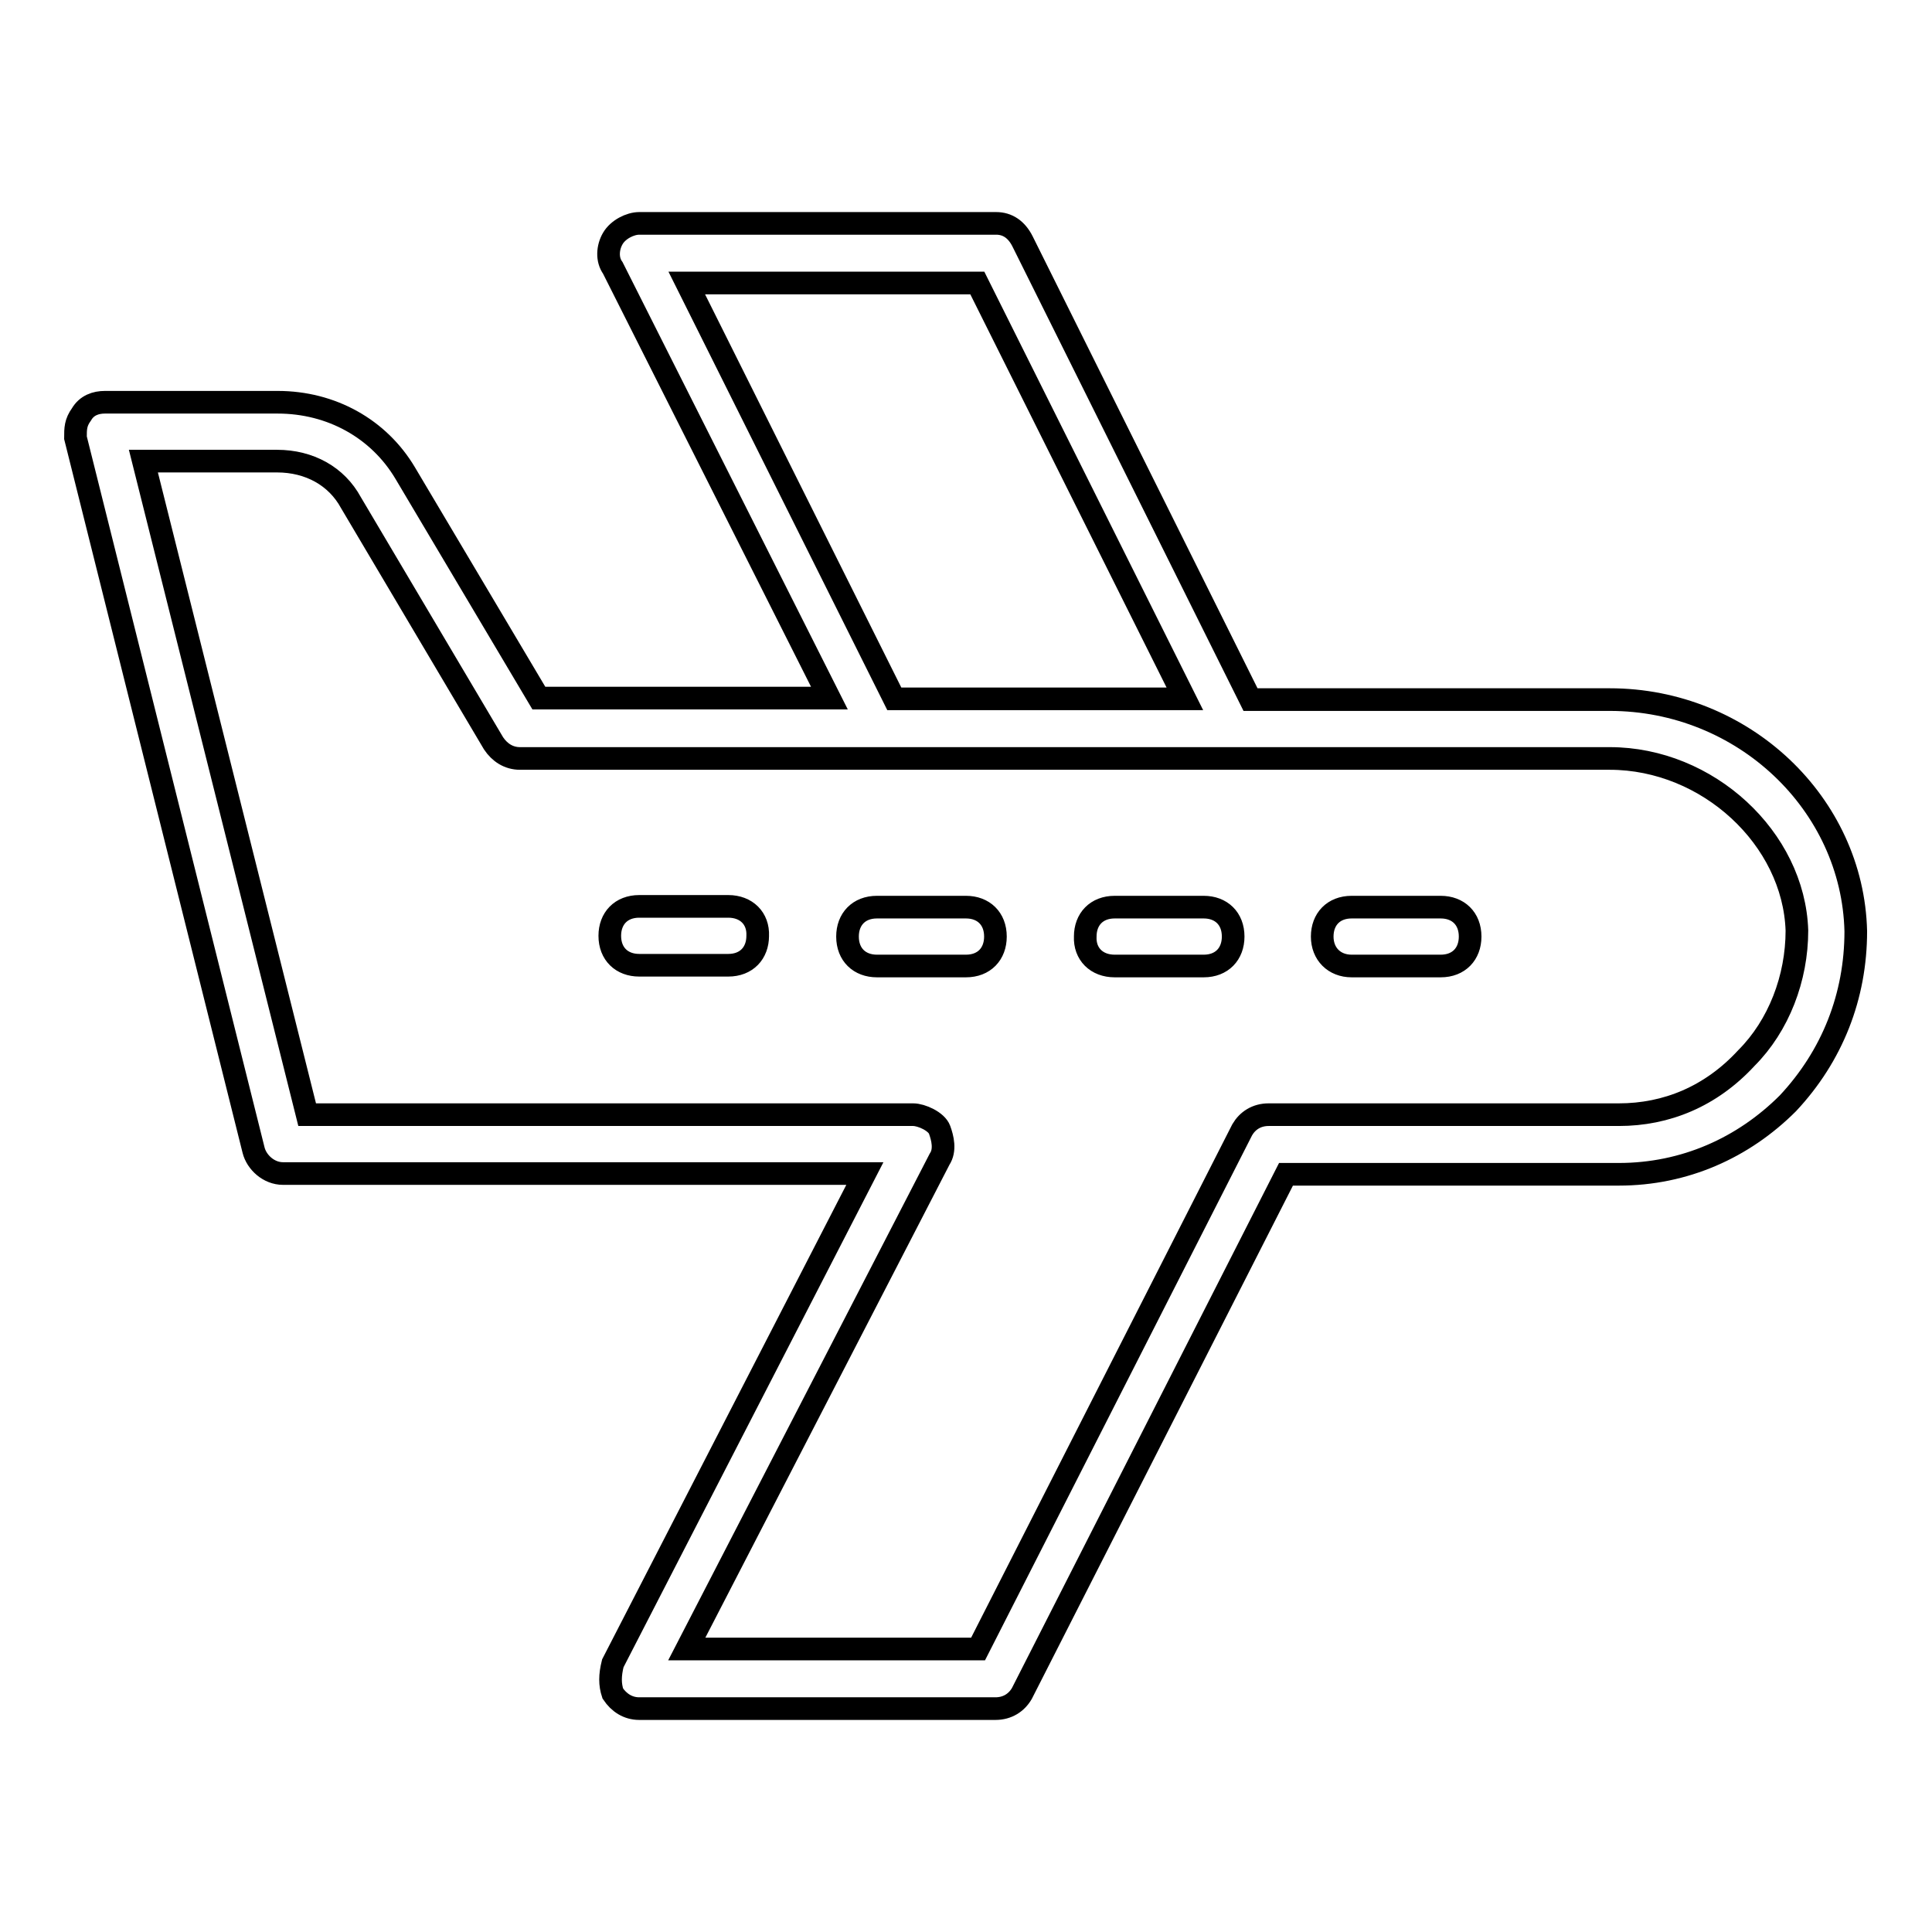 <?xml version="1.0" encoding="utf-8"?>
<!-- Svg Vector Icons : http://www.onlinewebfonts.com/icon -->
<!DOCTYPE svg PUBLIC "-//W3C//DTD SVG 1.1//EN" "http://www.w3.org/Graphics/SVG/1.1/DTD/svg11.dtd">
<svg version="1.1" xmlns="http://www.w3.org/2000/svg" xmlns:xlink="http://www.w3.org/1999/xlink" x="0px" y="0px" viewBox="0 0 256 256" enable-background="new 0 0 256 256" xml:space="preserve">
<g> <path stroke-width="3" fill-opacity="0" stroke="#000000"  d="M81.2,224.4c0.8,1.2,2,2,3.5,2h47.2c1.6,0,2.8-0.8,3.5-2l35-68.8h44.1c8.7,0,16.5-3.5,22.4-9.4 c5.9-6.3,9-14.2,9-22.8c-0.4-16.9-14.9-30.7-32.6-30.7h-47.6L135.5,32c-0.8-1.6-2-2.4-3.5-2.4H84.7c-1.2,0-2.8,0.8-3.5,2 s-0.8,2.8,0,3.9l28.7,57H71.4L53.7,62.7c-3.5-5.9-9.8-9.4-16.9-9.4H13.9c-1.2,0-2.4,0.4-3.1,1.6C10,56,10,56.8,10,58l23.6,94.4 c0.4,1.6,2,3.1,3.9,3.1h77.1l-33.4,64.9C80.8,222,80.8,223.2,81.2,224.4z M91,37.5h38.5l27.5,55.1h-38.5L91,37.5z M124.5,153.6 c0.8-1.2,0.4-2.8,0-3.9s-2.4-2-3.5-2H40.7L19,61.1h17.7c4.3,0,7.9,2,9.8,5.5l18.9,31.9c0.8,1.2,2,2,3.5,2h144.4 c13,0,24.4,10.6,24.8,22.8c0,6.3-2.4,12.6-6.7,16.9c-4.7,5.1-10.6,7.5-16.9,7.5h-46.4c-1.6,0-2.8,0.8-3.5,2l-35,68.8H91 L124.5,153.6L124.5,153.6z"/> <path stroke-width="3" fill-opacity="0" stroke="#000000"  d="M96.5,120.1H84.7c-2.4,0-3.9,1.6-3.9,3.9c0,2.4,1.6,3.9,3.9,3.9h11.8c2.4,0,3.9-1.6,3.9-3.9 C100.5,121.7,98.9,120.1,96.5,120.1z M131.9,124.1c0-2.4-1.6-3.9-3.9-3.9h-11.8c-2.4,0-3.9,1.6-3.9,3.9c0,2.4,1.6,3.9,3.9,3.9H128 C130.4,128,131.9,126.4,131.9,124.1z M147.7,128h11.8c2.4,0,3.9-1.6,3.9-3.9c0-2.4-1.6-3.9-3.9-3.9h-11.8c-2.4,0-3.9,1.6-3.9,3.9 C143.7,126.4,145.3,128,147.7,128z M179.1,128h11.8c2.4,0,3.9-1.6,3.9-3.9c0-2.4-1.6-3.9-3.9-3.9h-11.8c-2.4,0-3.9,1.6-3.9,3.9 C175.2,126.4,176.8,128,179.1,128z"/></g>
</svg>